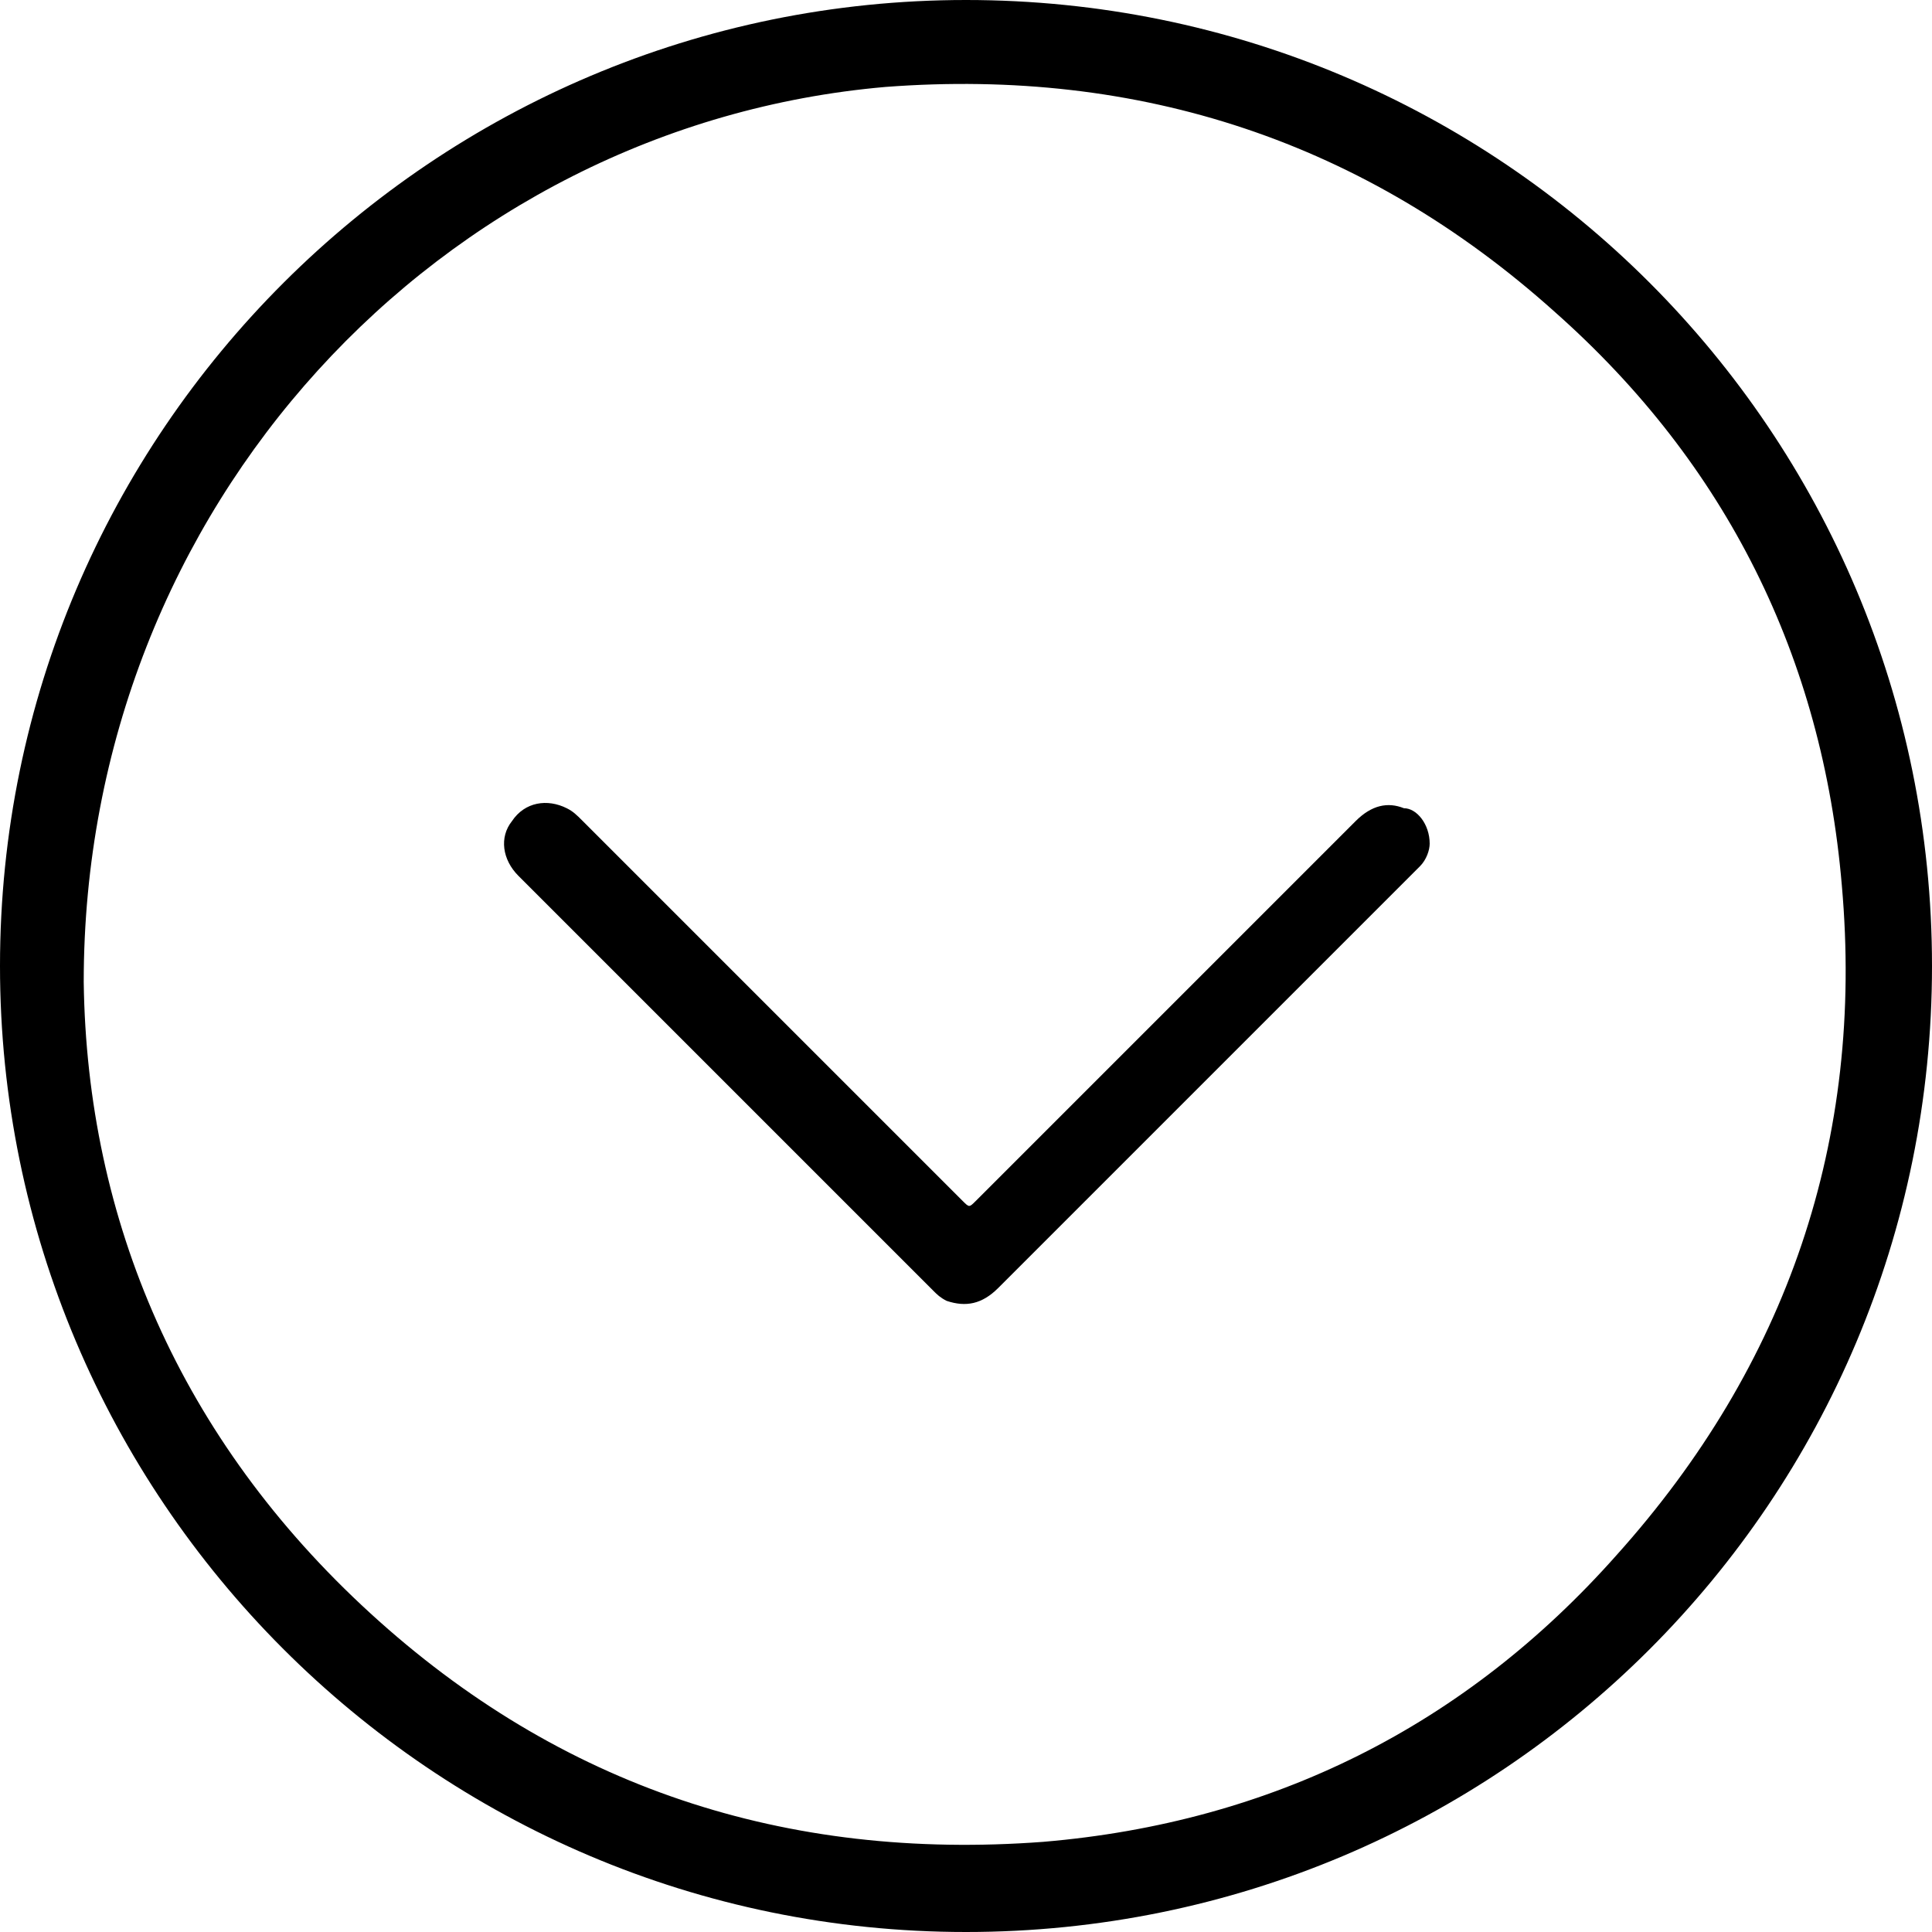 <?xml version="1.0" encoding="utf-8"?>
<!-- Generator: Adobe Illustrator 22.0.1, SVG Export Plug-In . SVG Version: 6.00 Build 0)  -->
<svg xmlns="http://www.w3.org/2000/svg" xmlns:xlink="http://www.w3.org/1999/xlink" version="1.1" id="Layer_1" x="0px" y="0px" viewBox="0 0 60 60" style="enable-background:new 0 0 60 60;" xml:space="preserve" width="60" height="60">
<g>
	<path d="M60,30c0,16.6-13.4,30-30,30C13.4,60,0,46.5,0,30C0,13.4,13.5,0,30,0C46.6,0,60,13.4,60,30z M2.6,30.5   c0.1,7.4,3,14.2,8.9,19.6c5.9,5.4,12.9,7.7,20.9,7.1c7.1-0.6,13.1-3.6,17.8-8.9c5.3-5.9,7.7-12.9,7-20.8   c-0.6-7.1-3.6-13.1-8.9-17.8c-5.9-5.3-12.9-7.6-20.8-7C13.7,3.9,2.6,15.7,2.6,30.5z"/>
	<path d="M44.4,26.2c0,0.2-0.1,0.5-0.3,0.7c-0.1,0.1-0.1,0.1-0.2,0.2C39.6,31.4,35.3,35.7,31,40c-0.5,0.5-1,0.6-1.6,0.4   c-0.2-0.1-0.3-0.2-0.4-0.3c-4.3-4.3-8.6-8.6-12.9-12.9c-0.5-0.5-0.6-1.2-0.2-1.7c0.4-0.6,1.1-0.7,1.7-0.4c0.2,0.1,0.3,0.2,0.5,0.4   c3.9,3.9,7.8,7.8,11.8,11.8c0.2,0.2,0.2,0.2,0.4,0c3.9-3.9,7.9-7.9,11.8-11.8c0.5-0.5,1-0.6,1.5-0.4C44,25.1,44.4,25.6,44.4,26.2z"/>
</g>
</svg>
